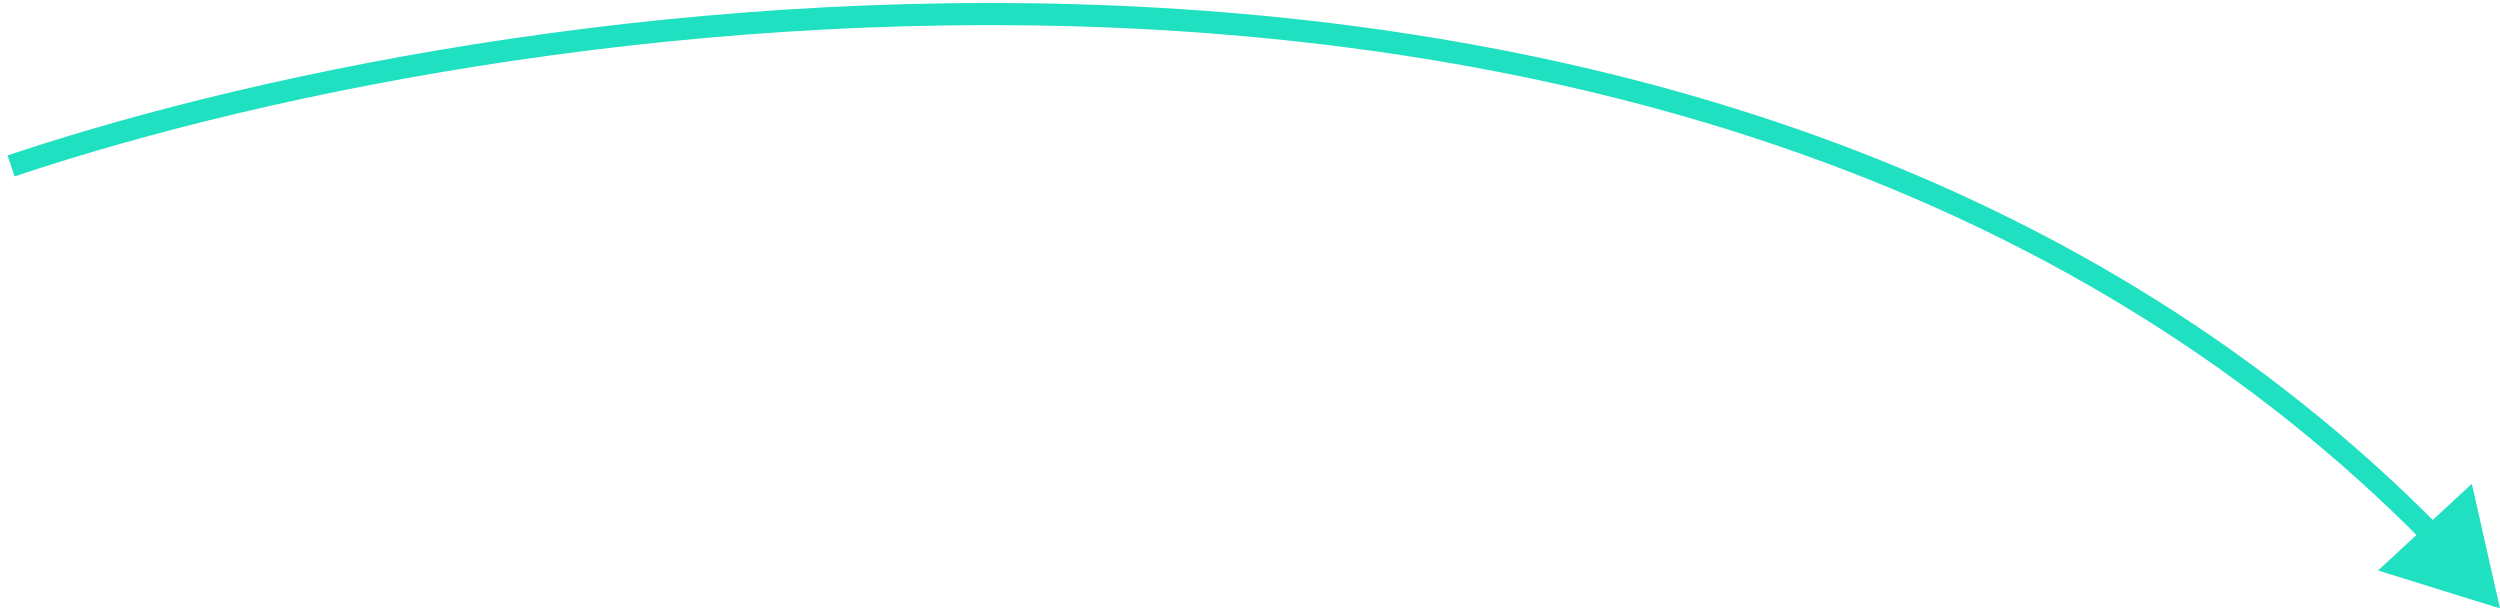 <svg width="226" height="55" viewBox="0 0 226 55" fill="none" xmlns="http://www.w3.org/2000/svg">
<path d="M226 55.001L223.454 43.738L214.973 51.574L226 55.001ZM1.318 15.948C25.011 7.997 63.83 0.363 104.572 2.696C145.315 5.03 187.864 17.322 219.184 49.096L220.608 47.692C188.817 15.44 145.715 3.049 104.686 0.699C63.657 -1.65 24.583 6.031 0.682 14.052L1.318 15.948Z" fill="#1FE0C1"/>
</svg>
